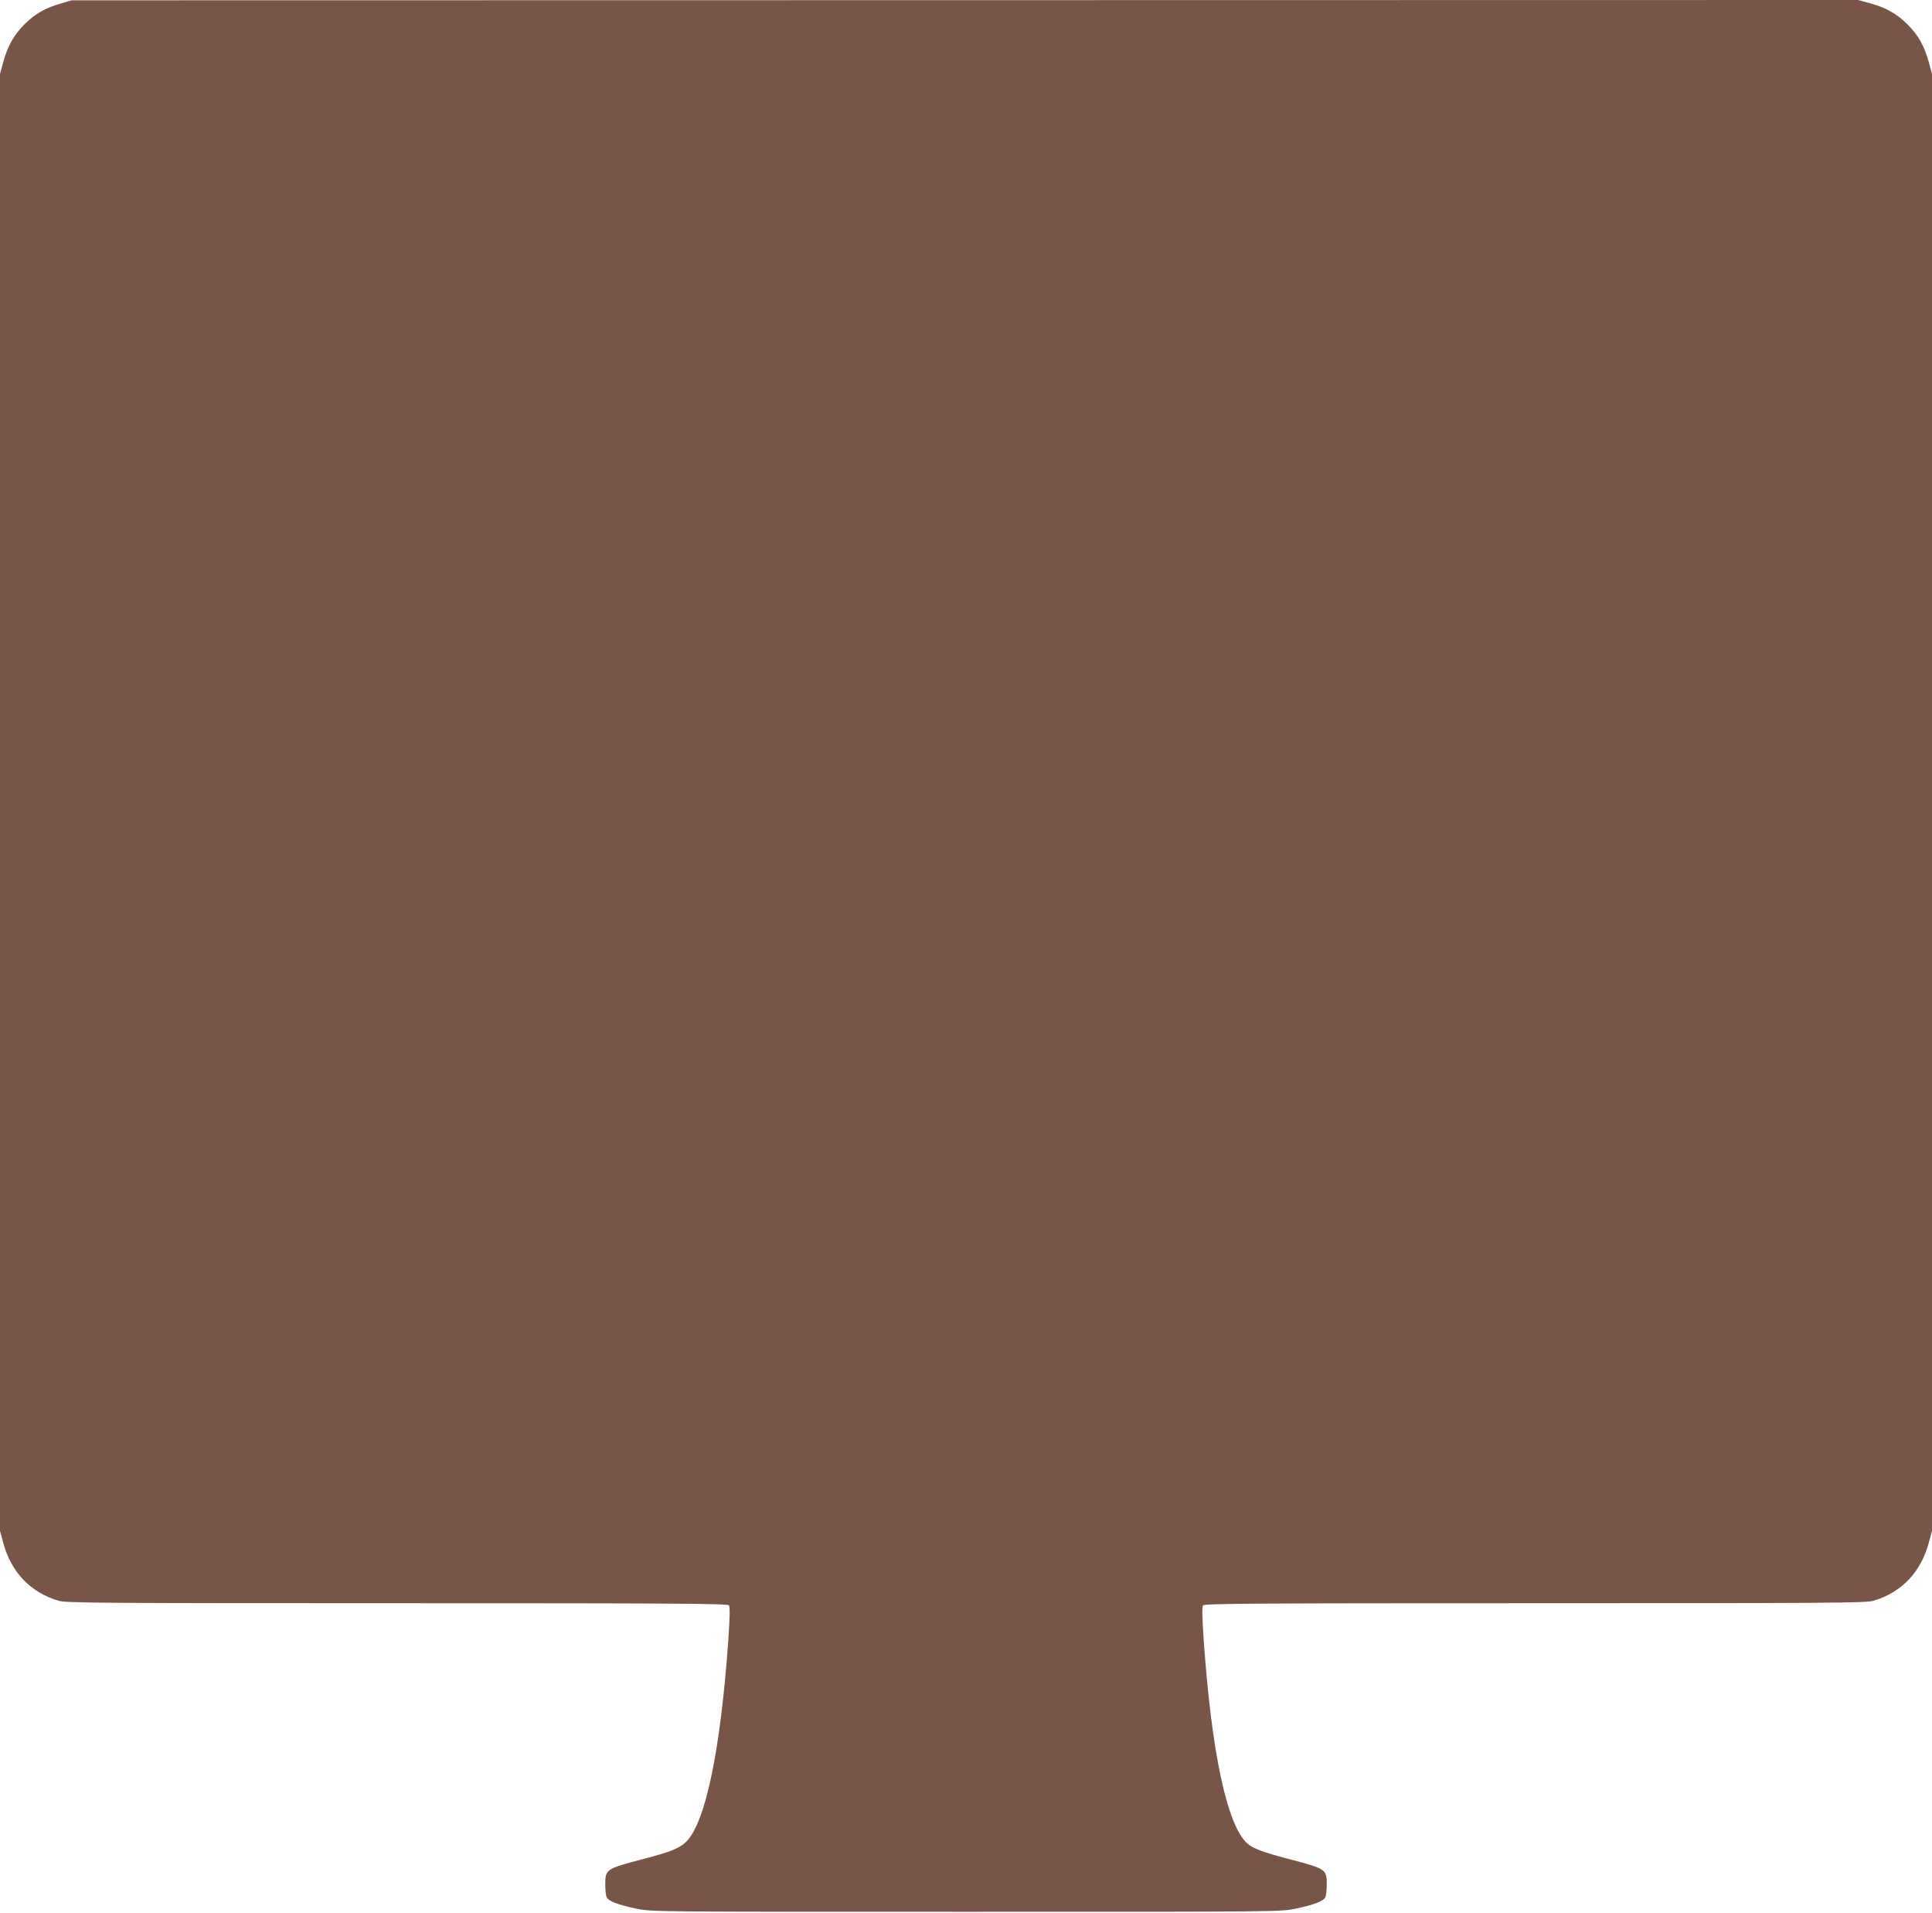 <?xml version="1.0" standalone="no"?>
<!DOCTYPE svg PUBLIC "-//W3C//DTD SVG 20010904//EN"
 "http://www.w3.org/TR/2001/REC-SVG-20010904/DTD/svg10.dtd">
<svg version="1.0" xmlns="http://www.w3.org/2000/svg"
 width="1280pt" height="1267pt" viewBox="0 0 1280 1267"
 preserveAspectRatio="xMidYMid meet">
<g transform="translate(0,1267) scale(0.1,-0.1)"
fill="#795548" stroke="none">
<path d="M400 12646 c-103 -30 -169 -69 -239 -138 -69 -70 -111 -144 -140
-251 l-21 -77 0 -4825 0 -4825 21 -78 c52 -196 181 -331 368 -386 49 -14 269
-16 2242 -16 1835 0 2188 -2 2198 -14 8 -10 7 -69 -4 -232 -51 -725 -150
-1203 -277 -1332 -43 -44 -103 -69 -289 -117 -243 -64 -249 -67 -249 -167 0
-38 4 -77 10 -87 13 -25 76 -49 195 -74 100 -21 104 -21 2185 -21 2081 0 2085
0 2185 21 119 25 182 49 195 74 6 10 10 49 10 87 0 100 -6 103 -249 167 -173
45 -242 71 -280 106 -132 123 -234 600 -286 1343 -11 163 -12 222 -4 232 10
12 363 14 2198 14 1973 0 2193 2 2242 16 187 55 316 190 368 386 l21 78 0
4825 0 4825 -21 77 c-29 107 -69 179 -141 251 -71 71 -143 112 -251 141 l-77
21 -5918 -1 -5917 -1 -75 -22z"/>
</g>
</svg>
